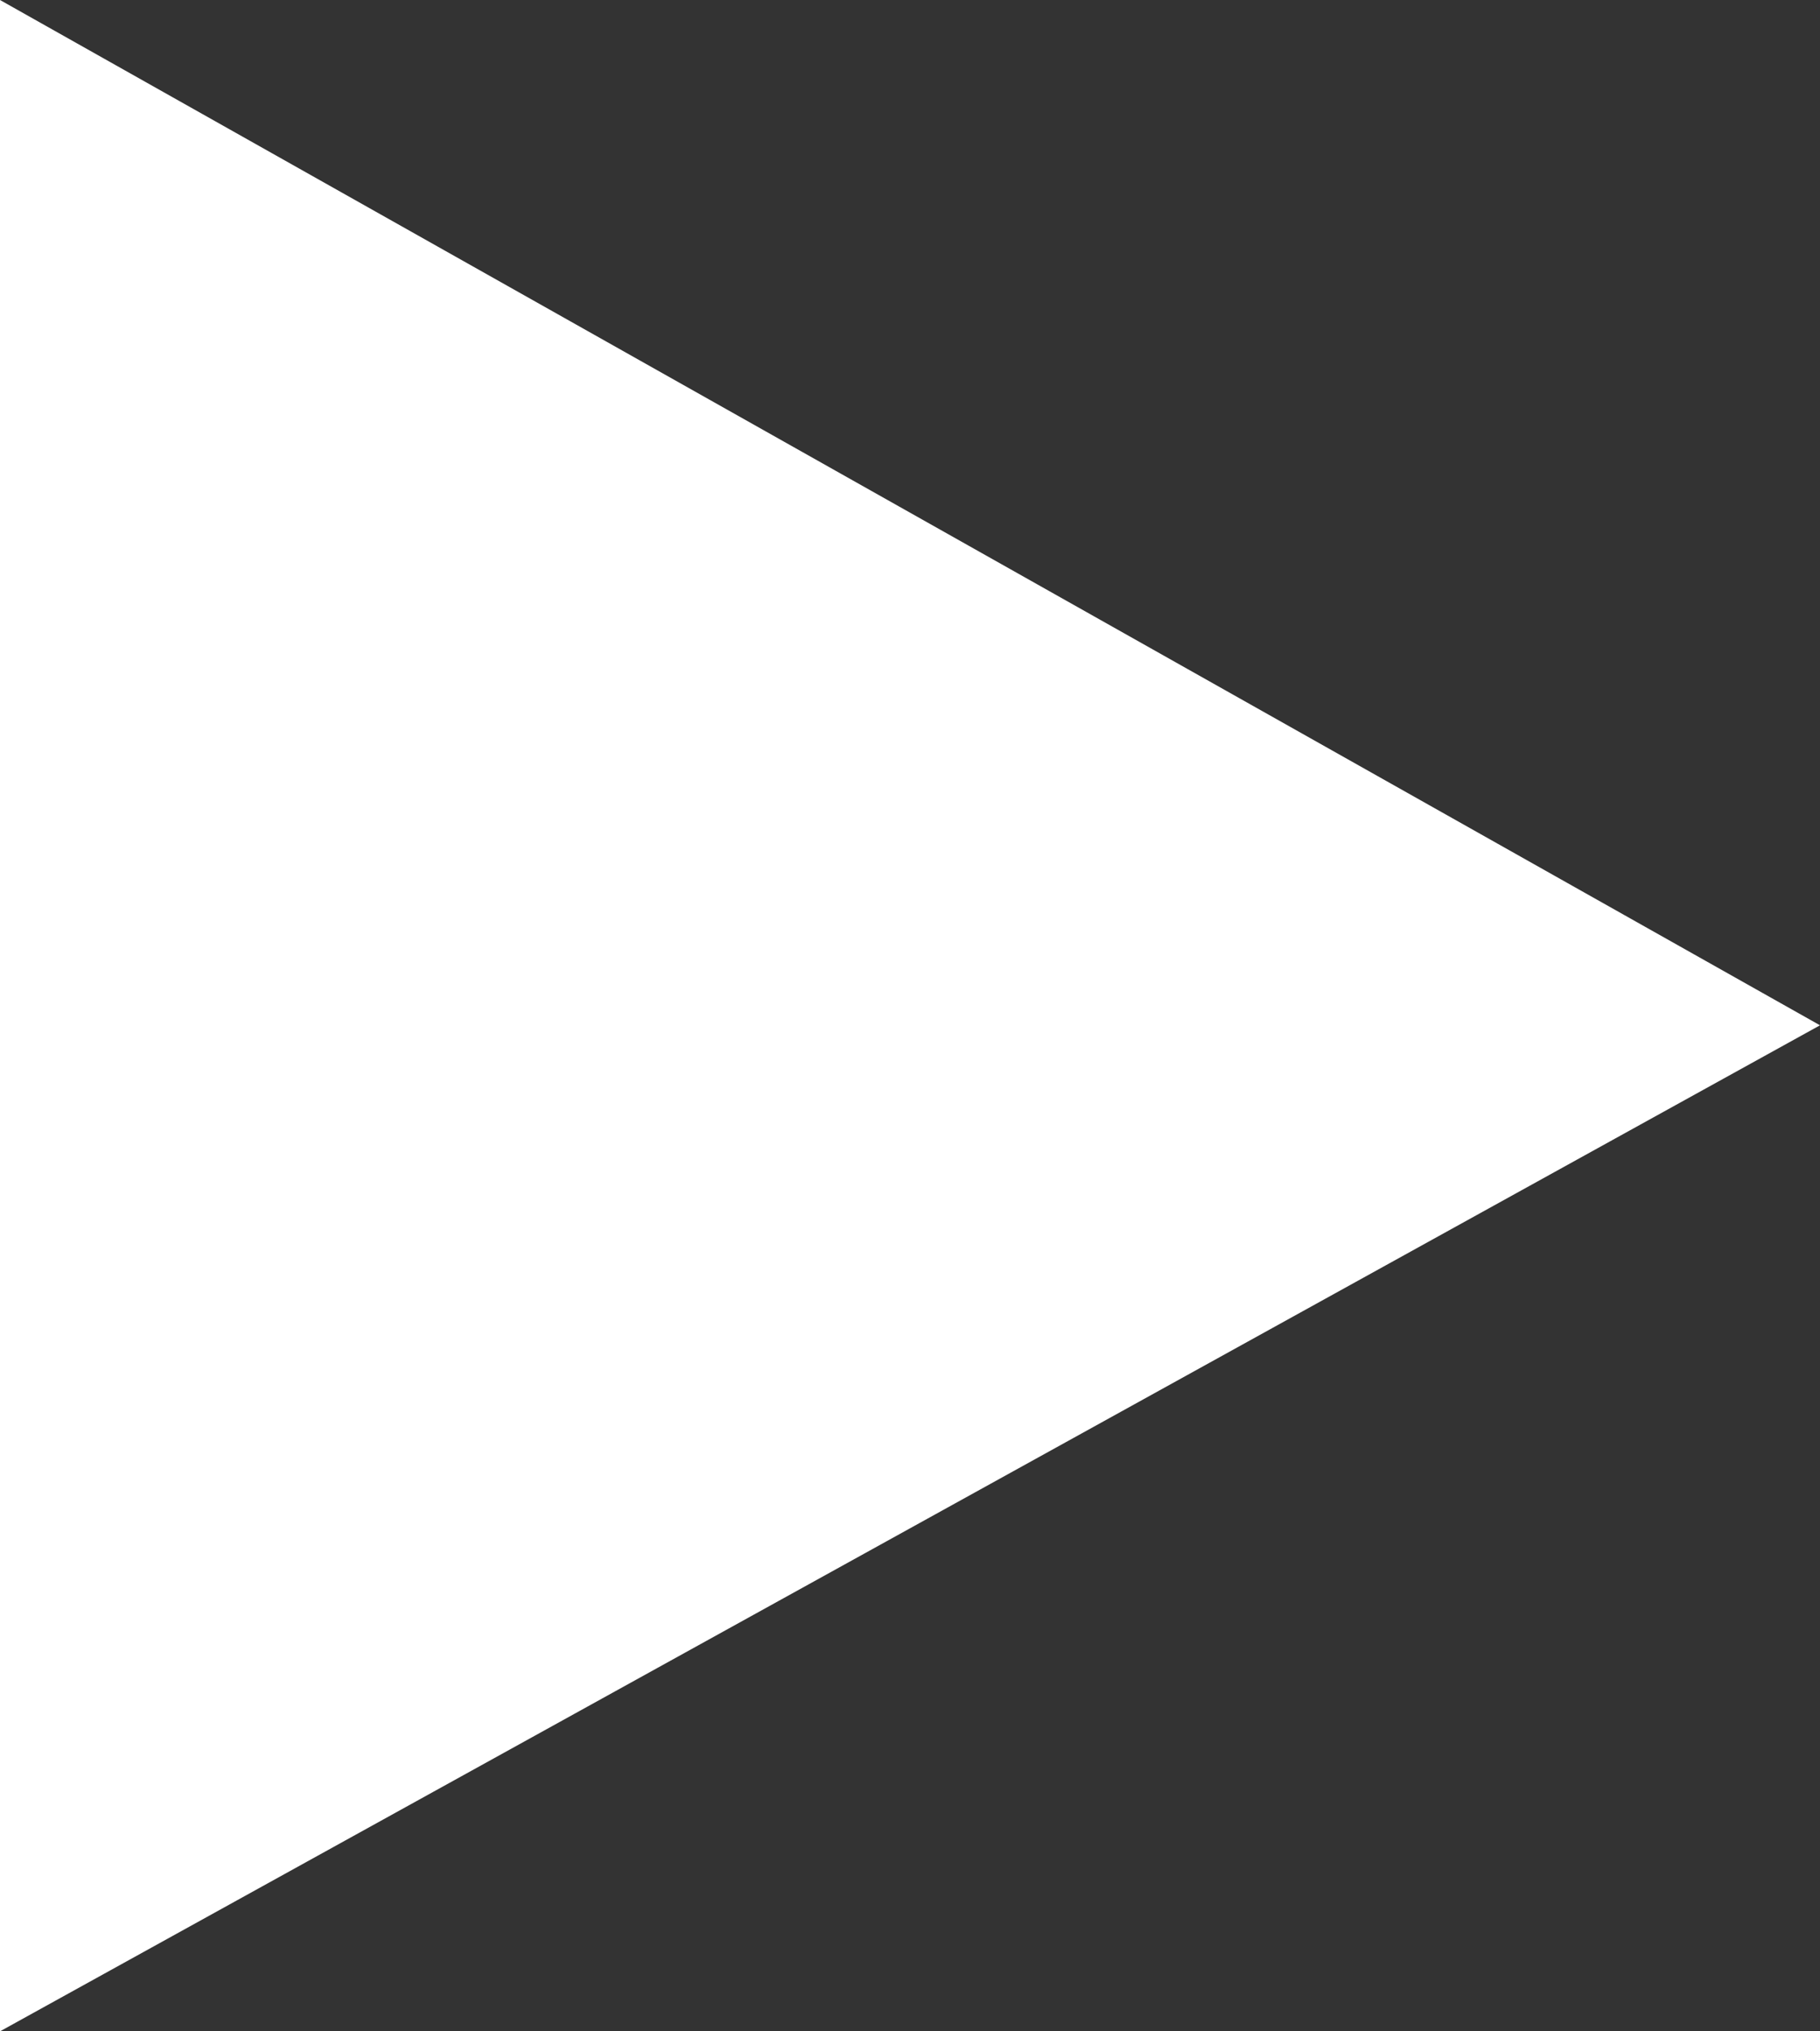 <svg xmlns="http://www.w3.org/2000/svg" width="28.527" height="31.83" viewBox="0 0 28.527 31.83"><rect x="0" y="0" width="28.527" height="31.83" fill="#333333" stroke="none"/><path id="Path_1972" data-name="Path 1972" d="M507.332,538.164v-31.83L535.859,522.4Z" transform="translate(-507.332 -506.334)" fill="#fff"></path></svg>